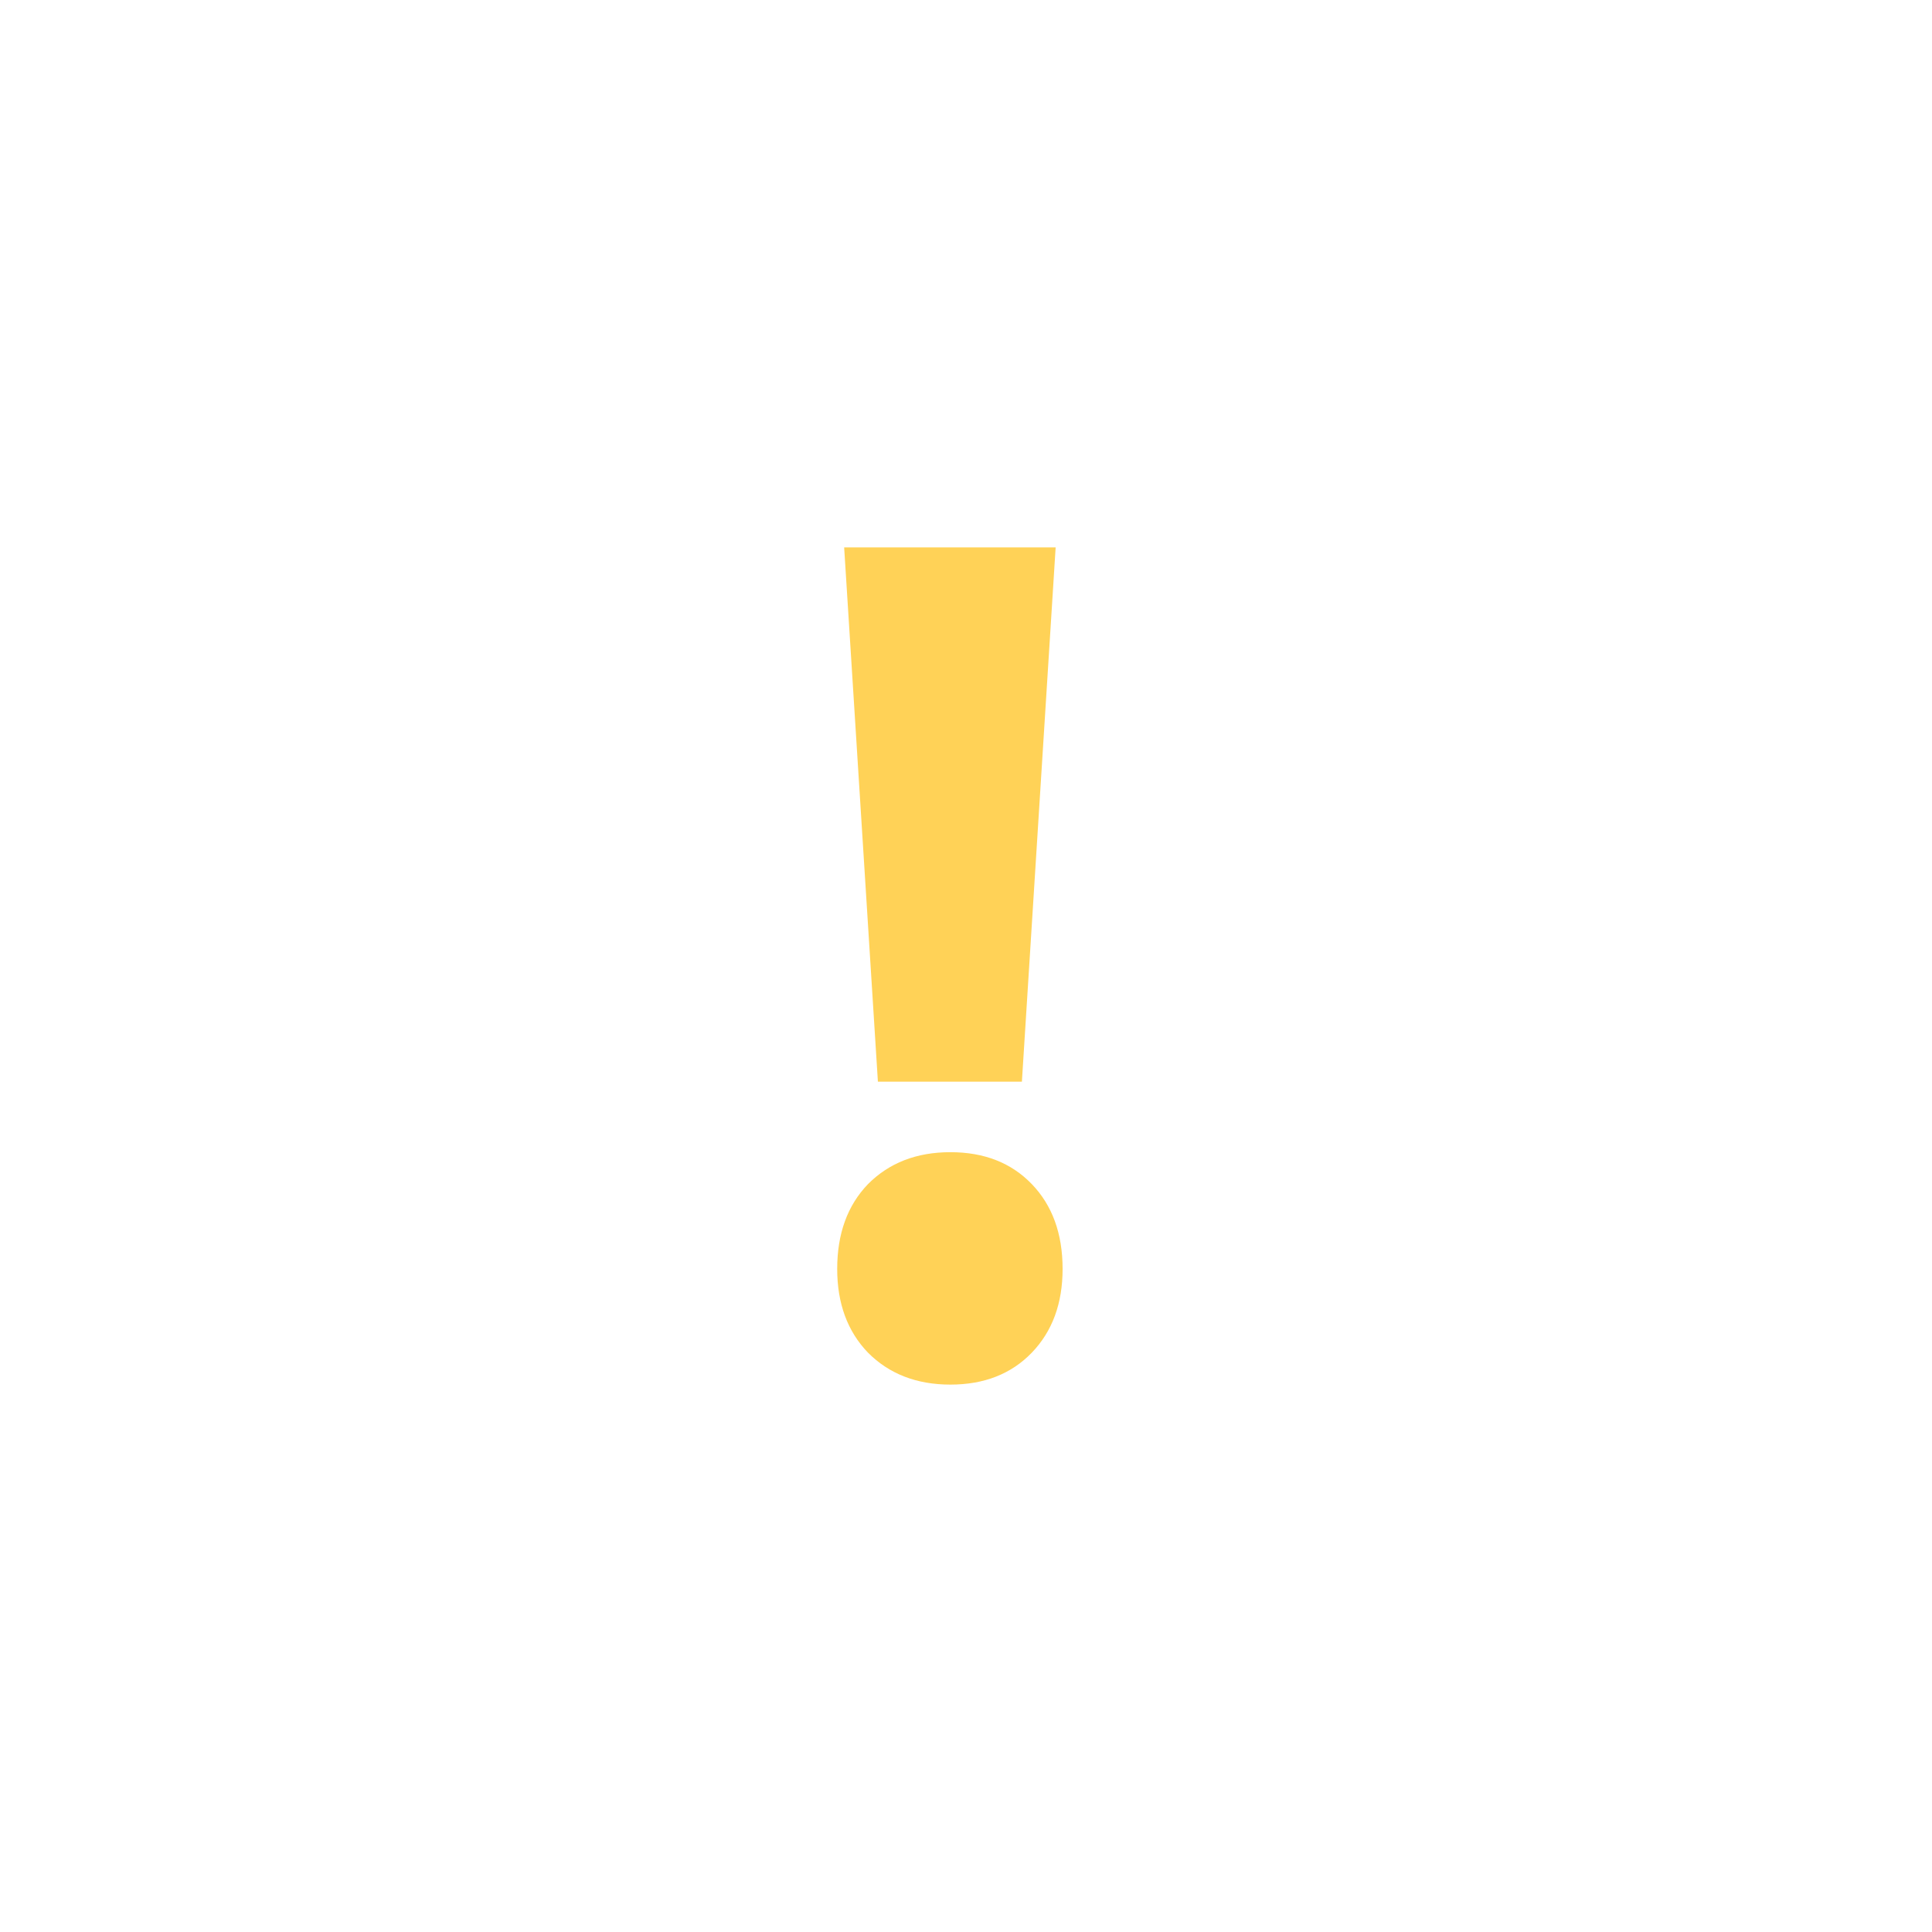 <?xml version="1.0" encoding="UTF-8"?> <svg xmlns="http://www.w3.org/2000/svg" width="60" height="60" viewBox="0 0 60 60" fill="none"> <path d="M26.216 17H32.784L31.736 33.592H27.264L26.216 17ZM29.515 43C28.467 43 27.614 42.669 26.956 42.008C26.319 41.346 26 40.48 26 39.408C26 38.313 26.319 37.435 26.956 36.774C27.614 36.112 28.467 35.782 29.515 35.782C30.564 35.782 31.407 36.112 32.044 36.774C32.681 37.435 33 38.313 33 39.408C33 40.48 32.681 41.346 32.044 42.008C31.407 42.669 30.564 43 29.515 43Z" fill="#FFD257"></path> </svg> 